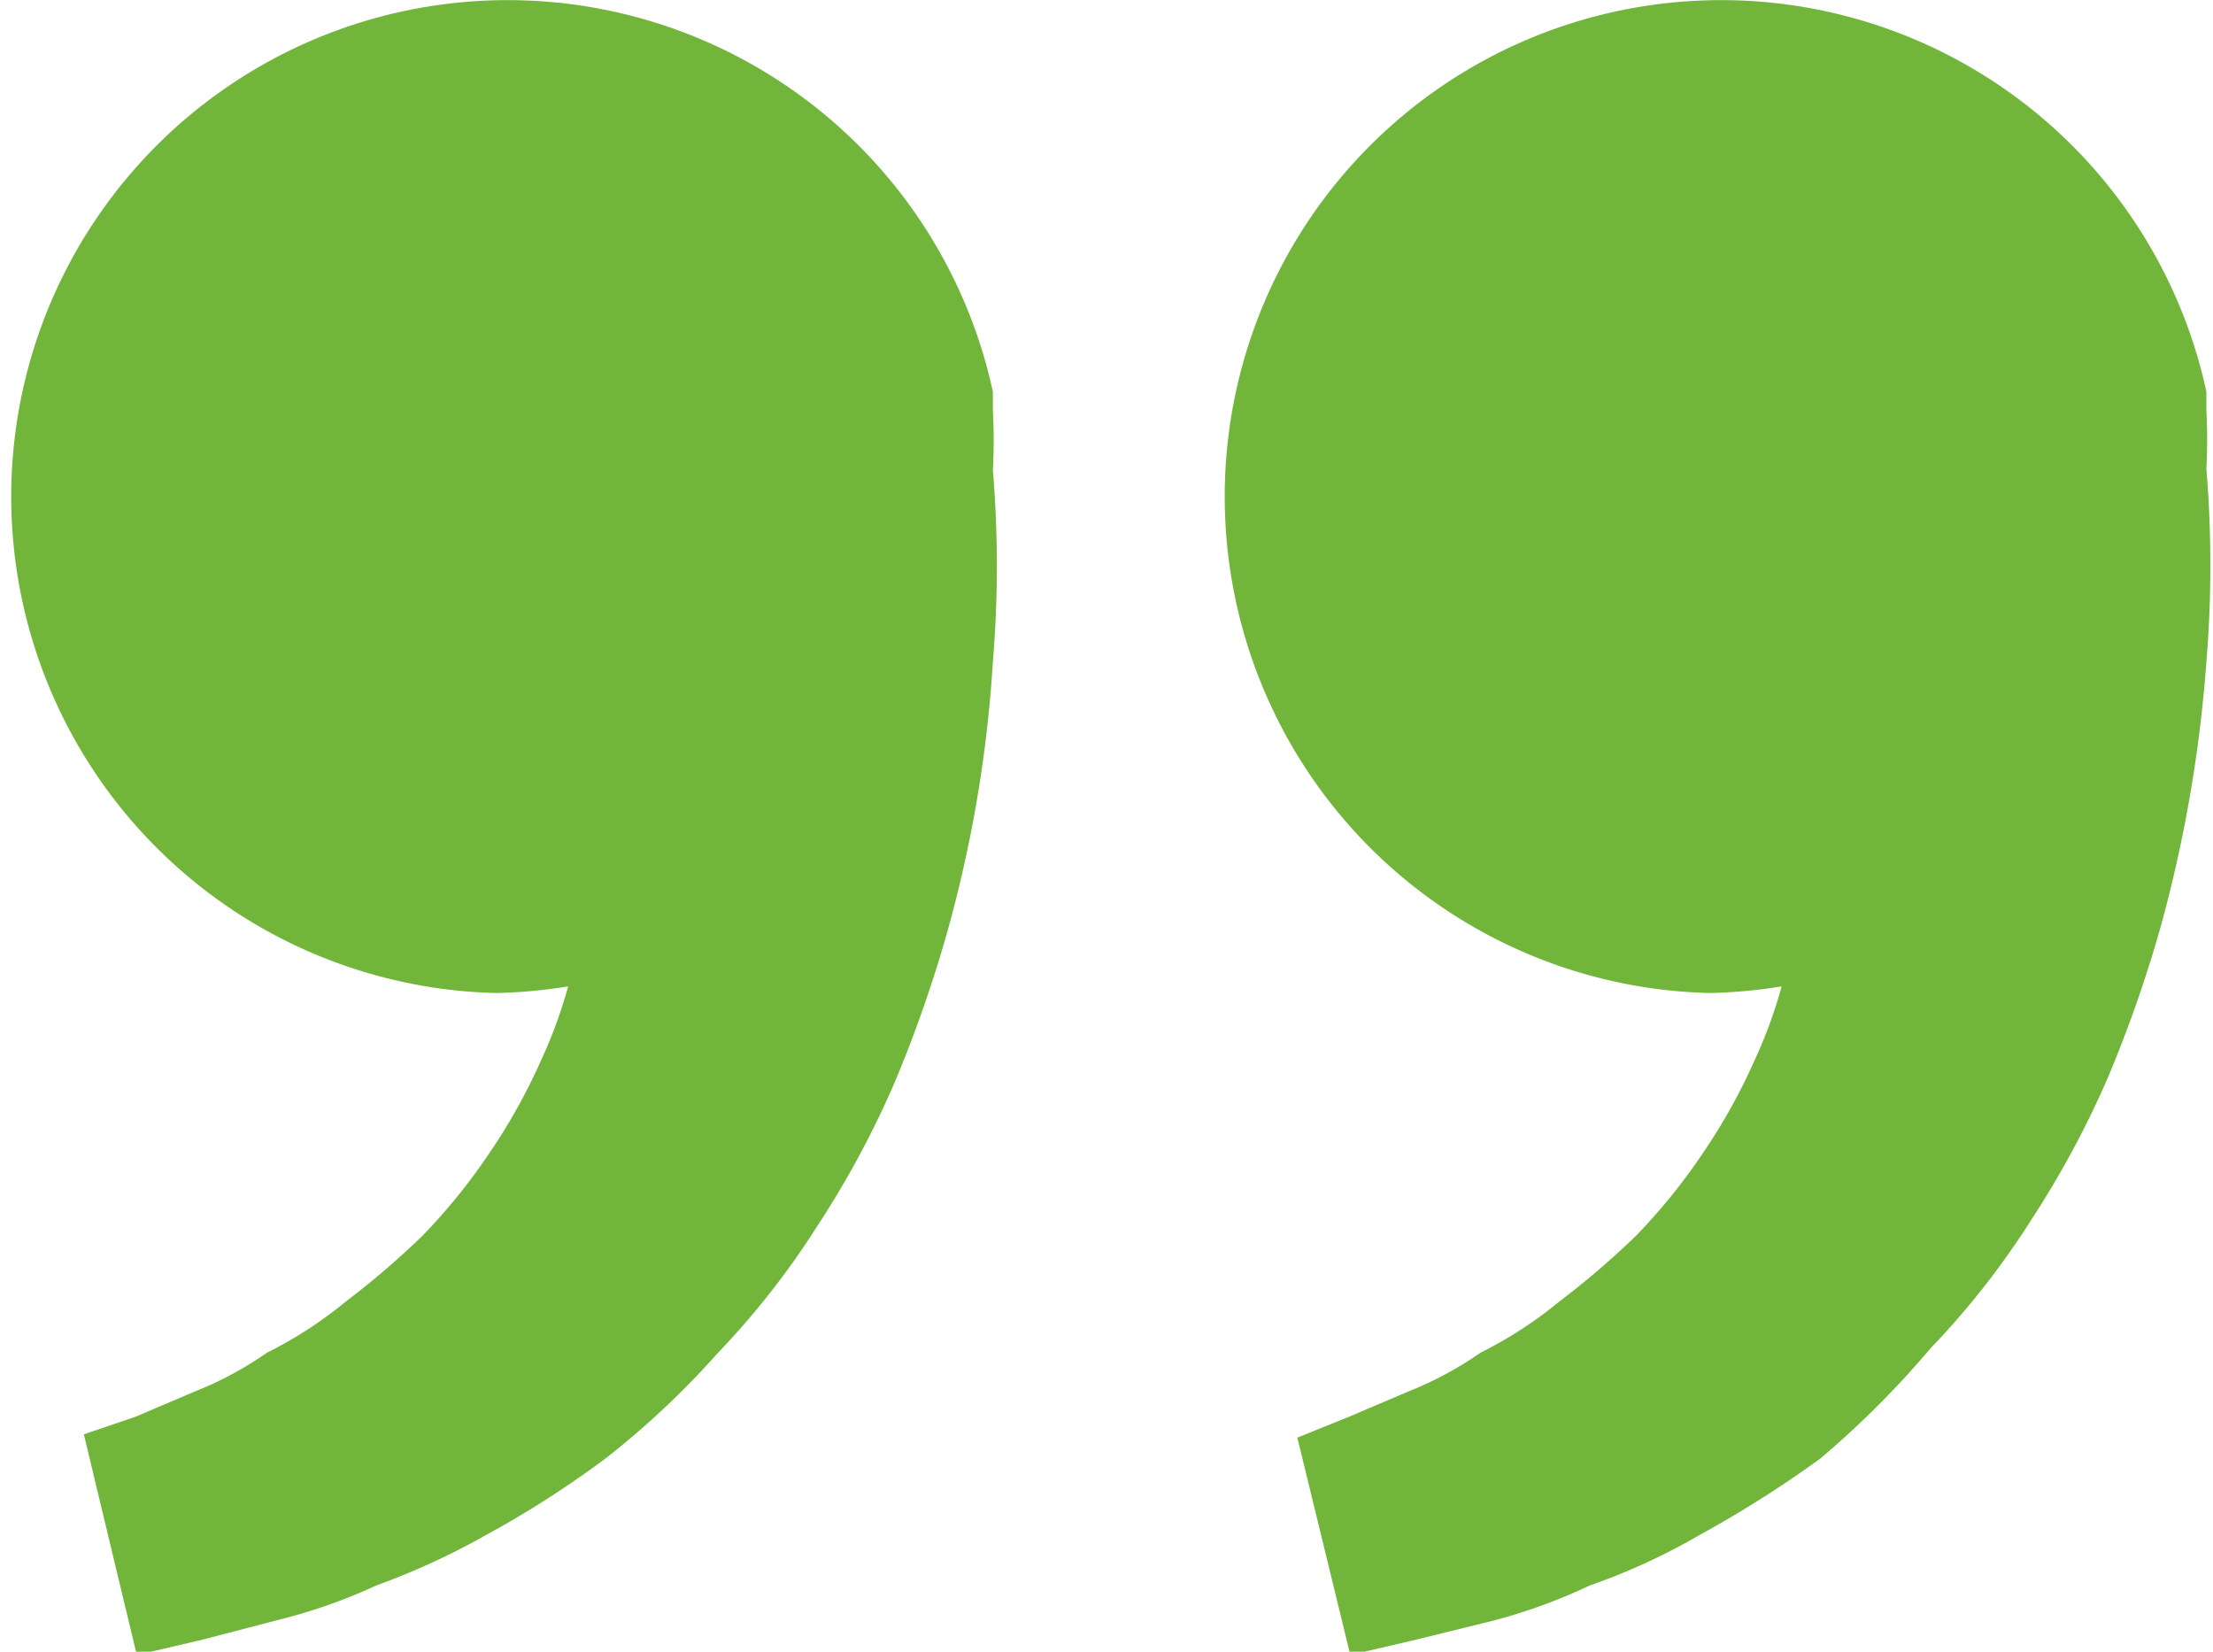 <svg id="Layer_1" data-name="Layer 1" xmlns="http://www.w3.org/2000/svg" viewBox="0 0 20.06 14.97"><defs><style>.cls-1{fill:#71b63b;}</style></defs><path class="cls-1" d="M22,8.72l0-.17h0A4.5,4.5,0,1,0,17.5,14a4.62,4.62,0,0,0,.65-.06,4.28,4.28,0,0,1-.25.68,5.31,5.31,0,0,1-.47.84,5.39,5.39,0,0,1-.6.74,7.69,7.69,0,0,1-.7.6,3.73,3.73,0,0,1-.71.46,3.2,3.2,0,0,1-.65.35l-.54.23-.47.19L14.24,20l.6-.14.69-.17a5,5,0,0,0,.88-.32,5.74,5.74,0,0,0,1-.46,10.31,10.31,0,0,0,1.09-.69,8.5,8.5,0,0,0,1-1,7.39,7.39,0,0,0,.91-1.16,8.6,8.6,0,0,0,.7-1.3,11.88,11.88,0,0,0,.47-1.34A12.47,12.47,0,0,0,22,11a10.61,10.61,0,0,0,0-1.75A5,5,0,0,0,22,8.72Zm-11,0,0-.17h0A4.5,4.5,0,1,0,6.5,14a4.62,4.62,0,0,0,.65-.06,4.28,4.28,0,0,1-.25.68,5.31,5.31,0,0,1-.47.84,5.39,5.39,0,0,1-.6.74,7.69,7.69,0,0,1-.7.6,3.73,3.73,0,0,1-.71.46,3.2,3.2,0,0,1-.65.35l-.54.23L2.76,18,3.24,20l.6-.14.69-.18a4.93,4.93,0,0,0,.88-.31,6.54,6.54,0,0,0,1-.46,9,9,0,0,0,1.09-.7,7.69,7.69,0,0,0,1-.94,7.39,7.39,0,0,0,.91-1.16,8.6,8.6,0,0,0,.7-1.3,11.88,11.88,0,0,0,.47-1.34A11.74,11.74,0,0,0,11,11a10.51,10.51,0,0,0,0-1.74A5,5,0,0,0,11,8.72Z" transform="translate(-2 -5)"/></svg>